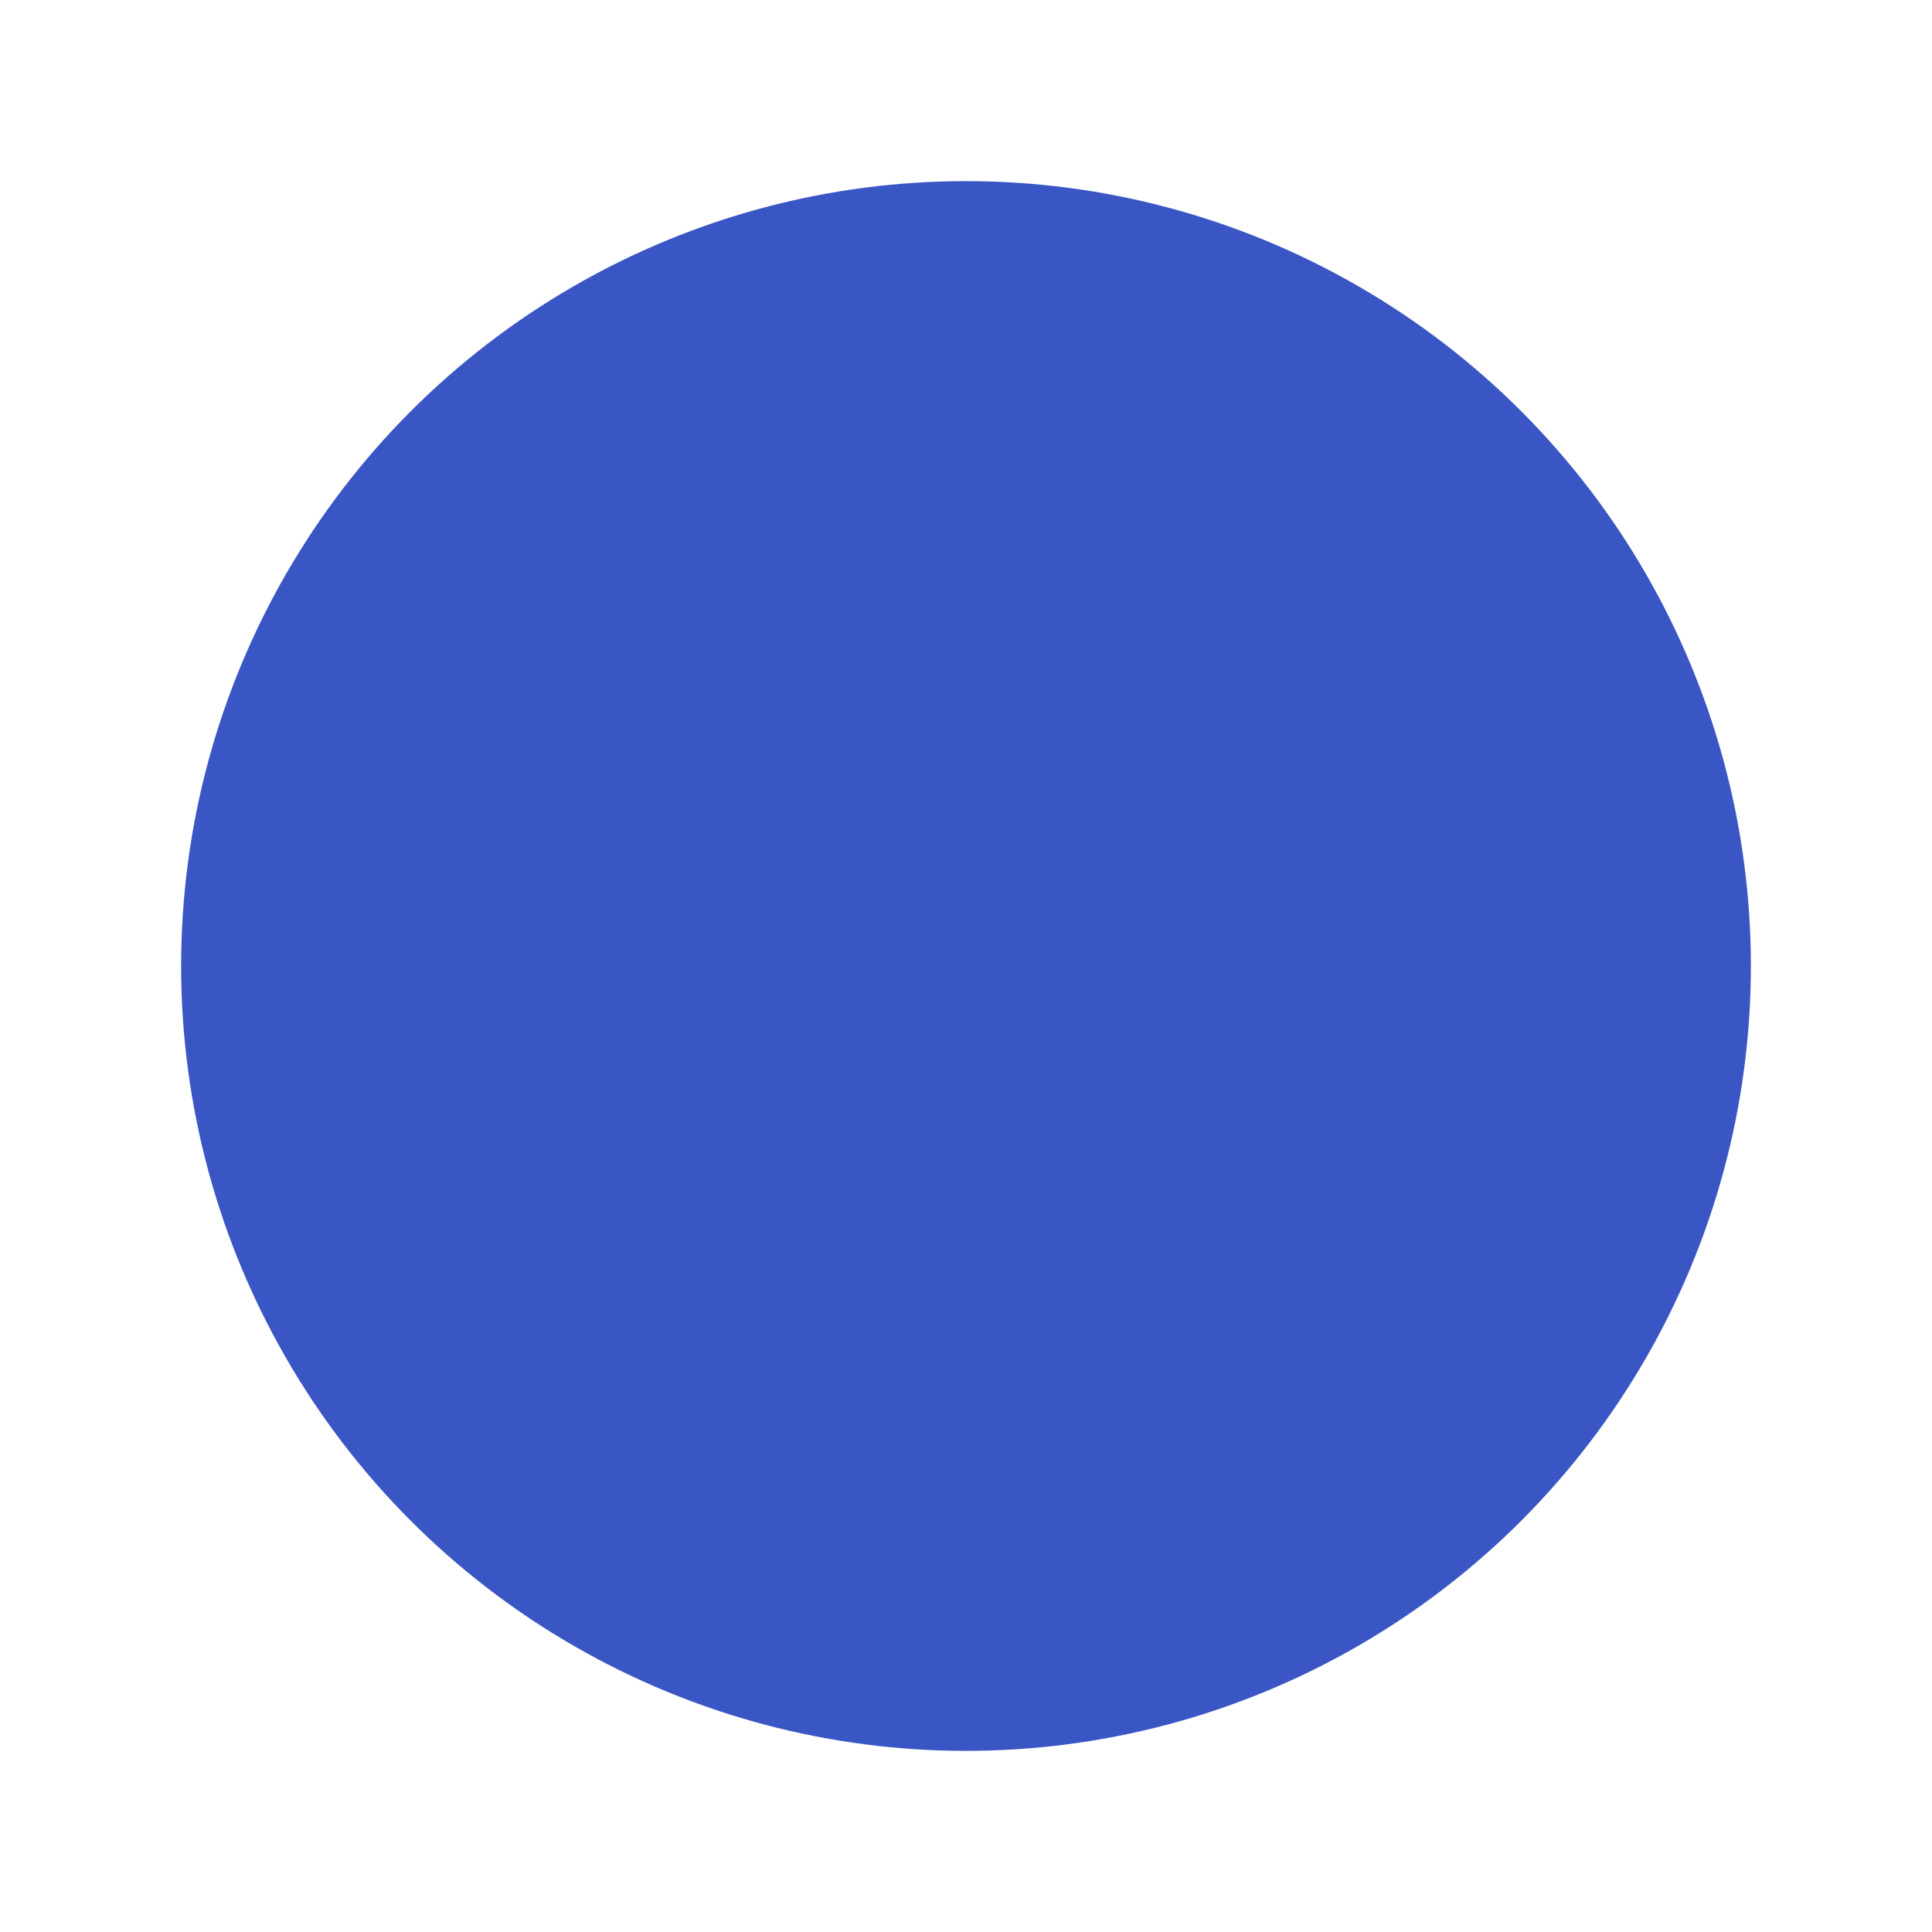 <svg width="16" xmlns="http://www.w3.org/2000/svg" height="16" fill="none"><defs><clipPath id="a" class="frame-clip frame-clip-def"><rect rx="0" ry="0" width="16" height="16"/></clipPath></defs><g clip-path="url(#a)"><g class="fills"><rect rx="0" ry="0" width="16" height="16" class="frame-background"/></g><g class="frame-children"><circle cx="8" cy="8" style="fill: rgb(57, 86, 196); fill-opacity: 1;" r="6.5" class="fills"/></g></g></svg>